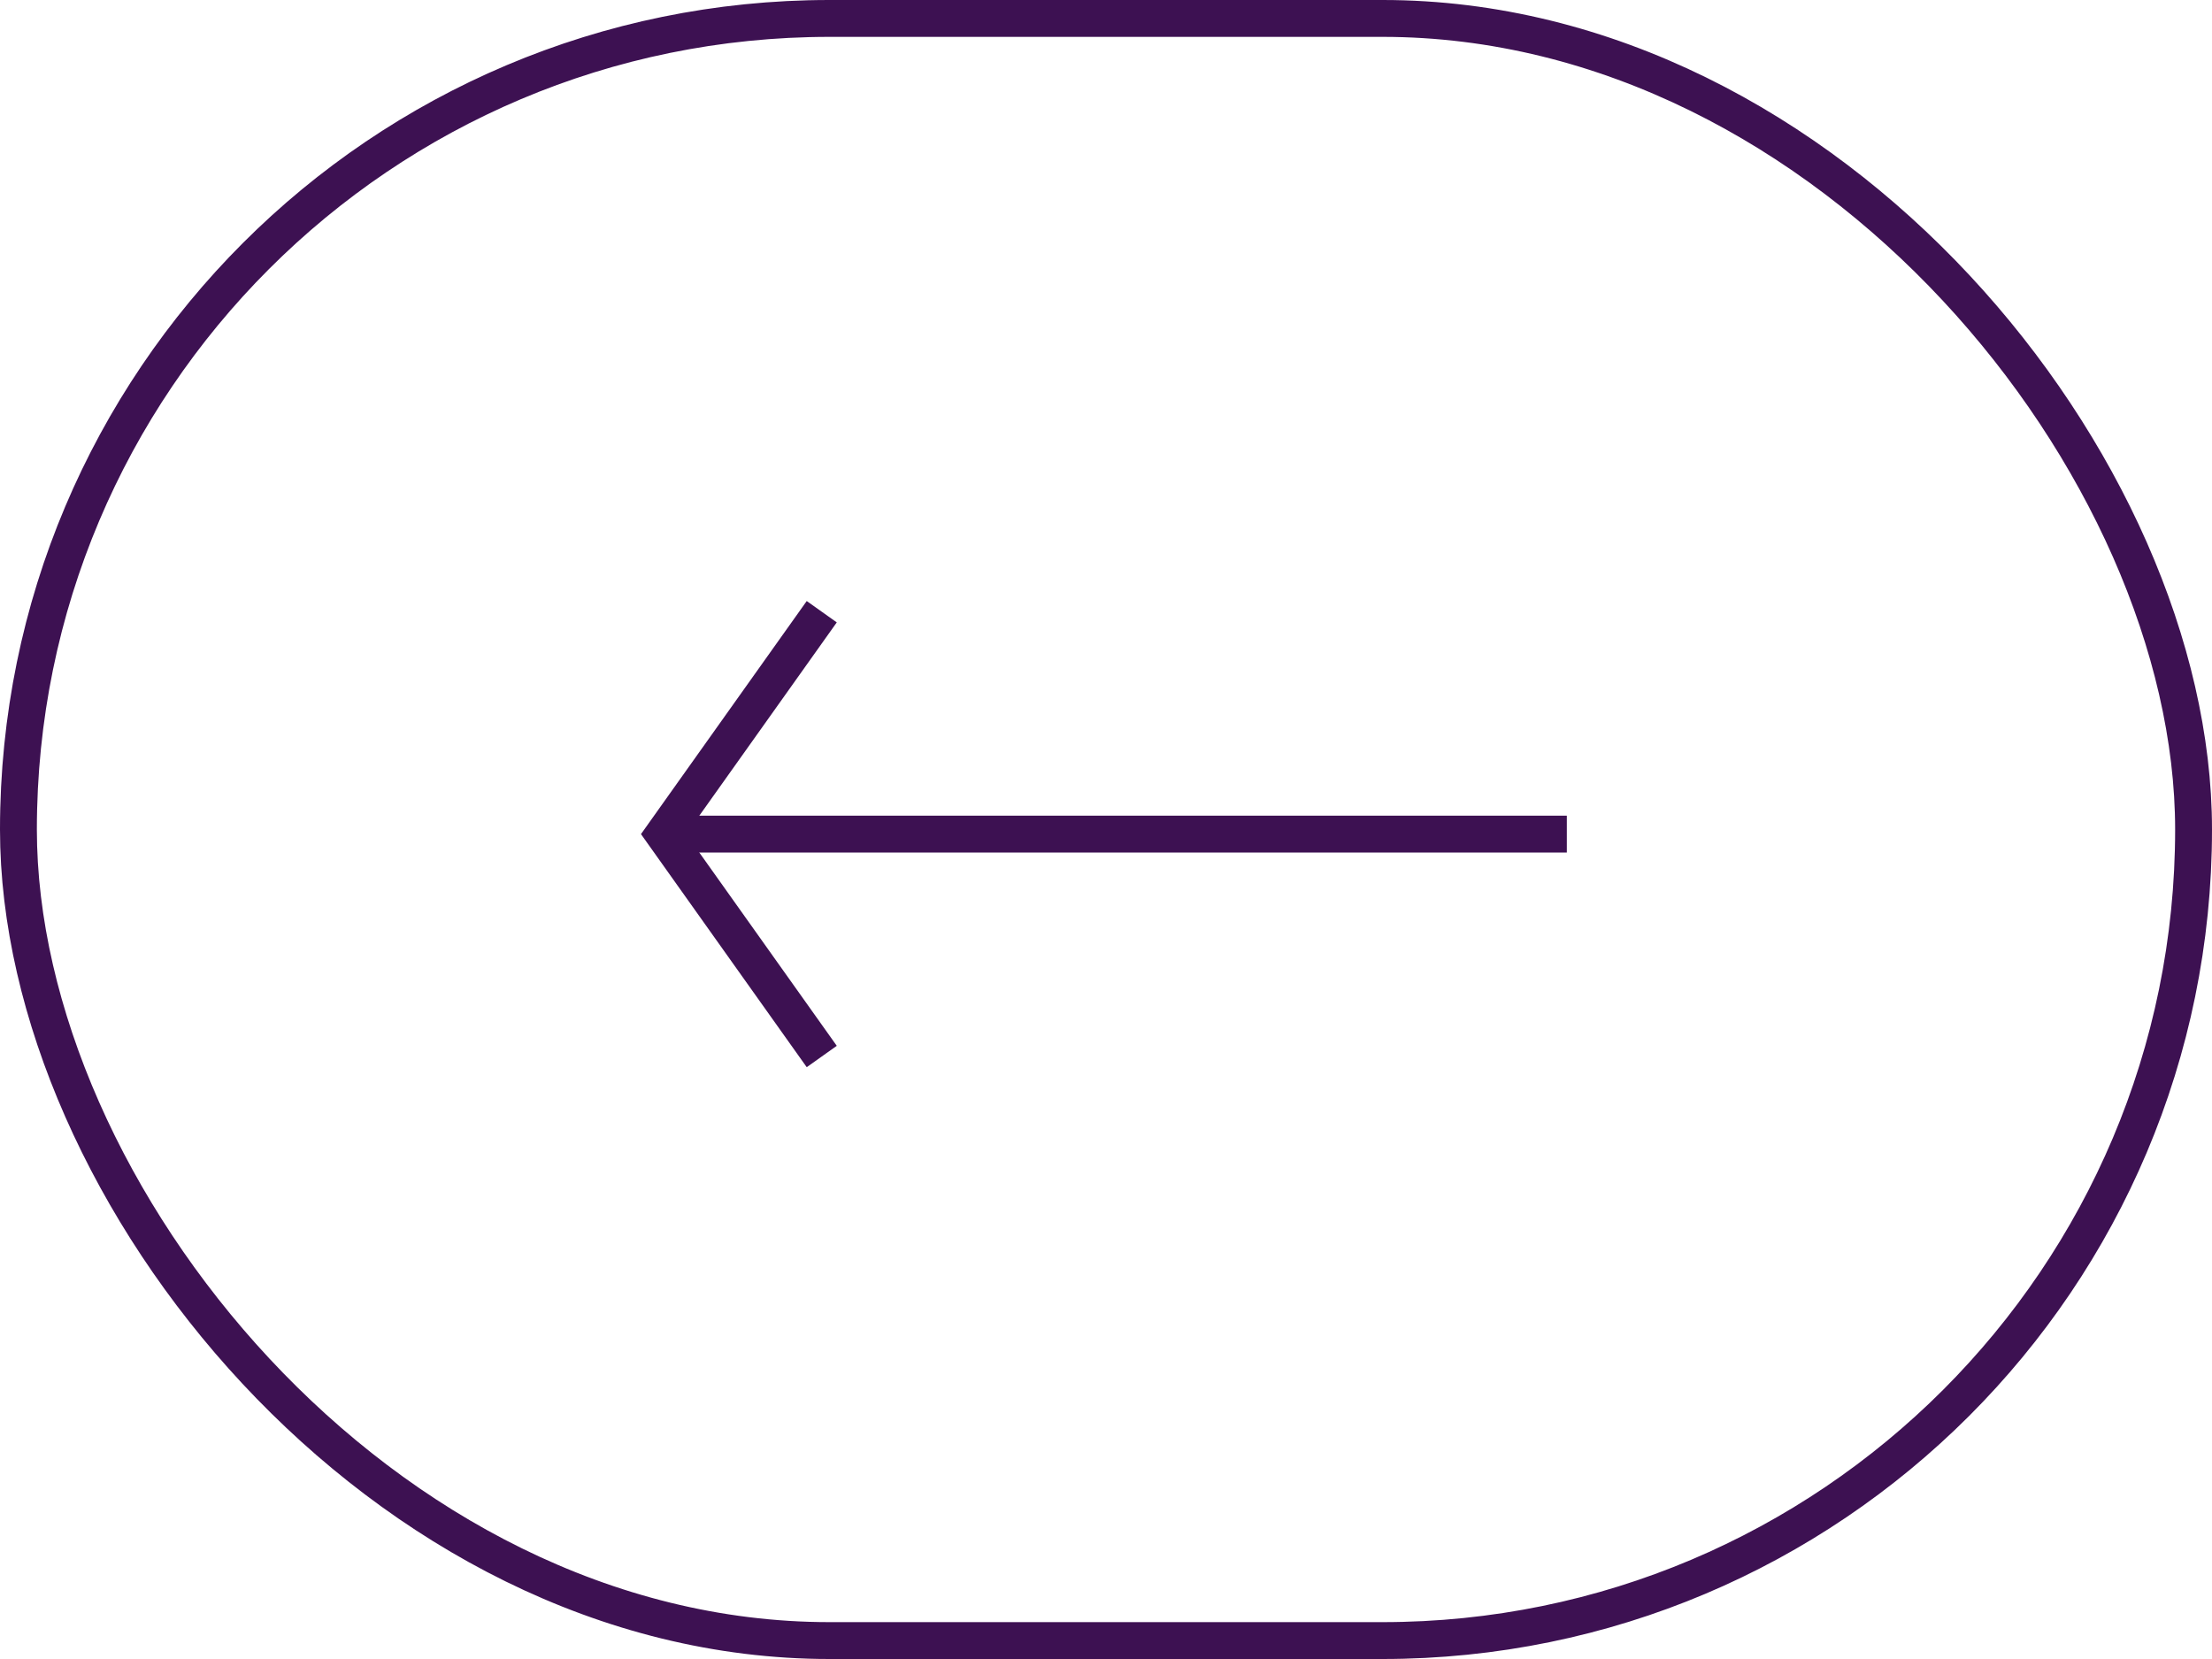<svg xmlns="http://www.w3.org/2000/svg" width="60" height="45" viewBox="0 0 60 45"><g transform="translate(-73 -2481)"><g transform="translate(73 2481)" fill="none" stroke="#3d1152" stroke-width="1"><rect width="60" height="45" rx="22.5" stroke="none"/><rect x="0.5" y="0.5" width="59" height="44" rx="22" fill="none"/></g><g transform="translate(115 2509.25) rotate(180)"><path d="M0,0,4,5.625,0,11.25" transform="translate(20 0)" fill="none" stroke="#3d1152" stroke-linecap="square" stroke-miterlimit="10" stroke-width="1"/><line x1="23" transform="translate(0 5.625)" fill="none" stroke="#3d1152" stroke-linecap="square" stroke-miterlimit="10" stroke-width="1"/></g></g></svg>